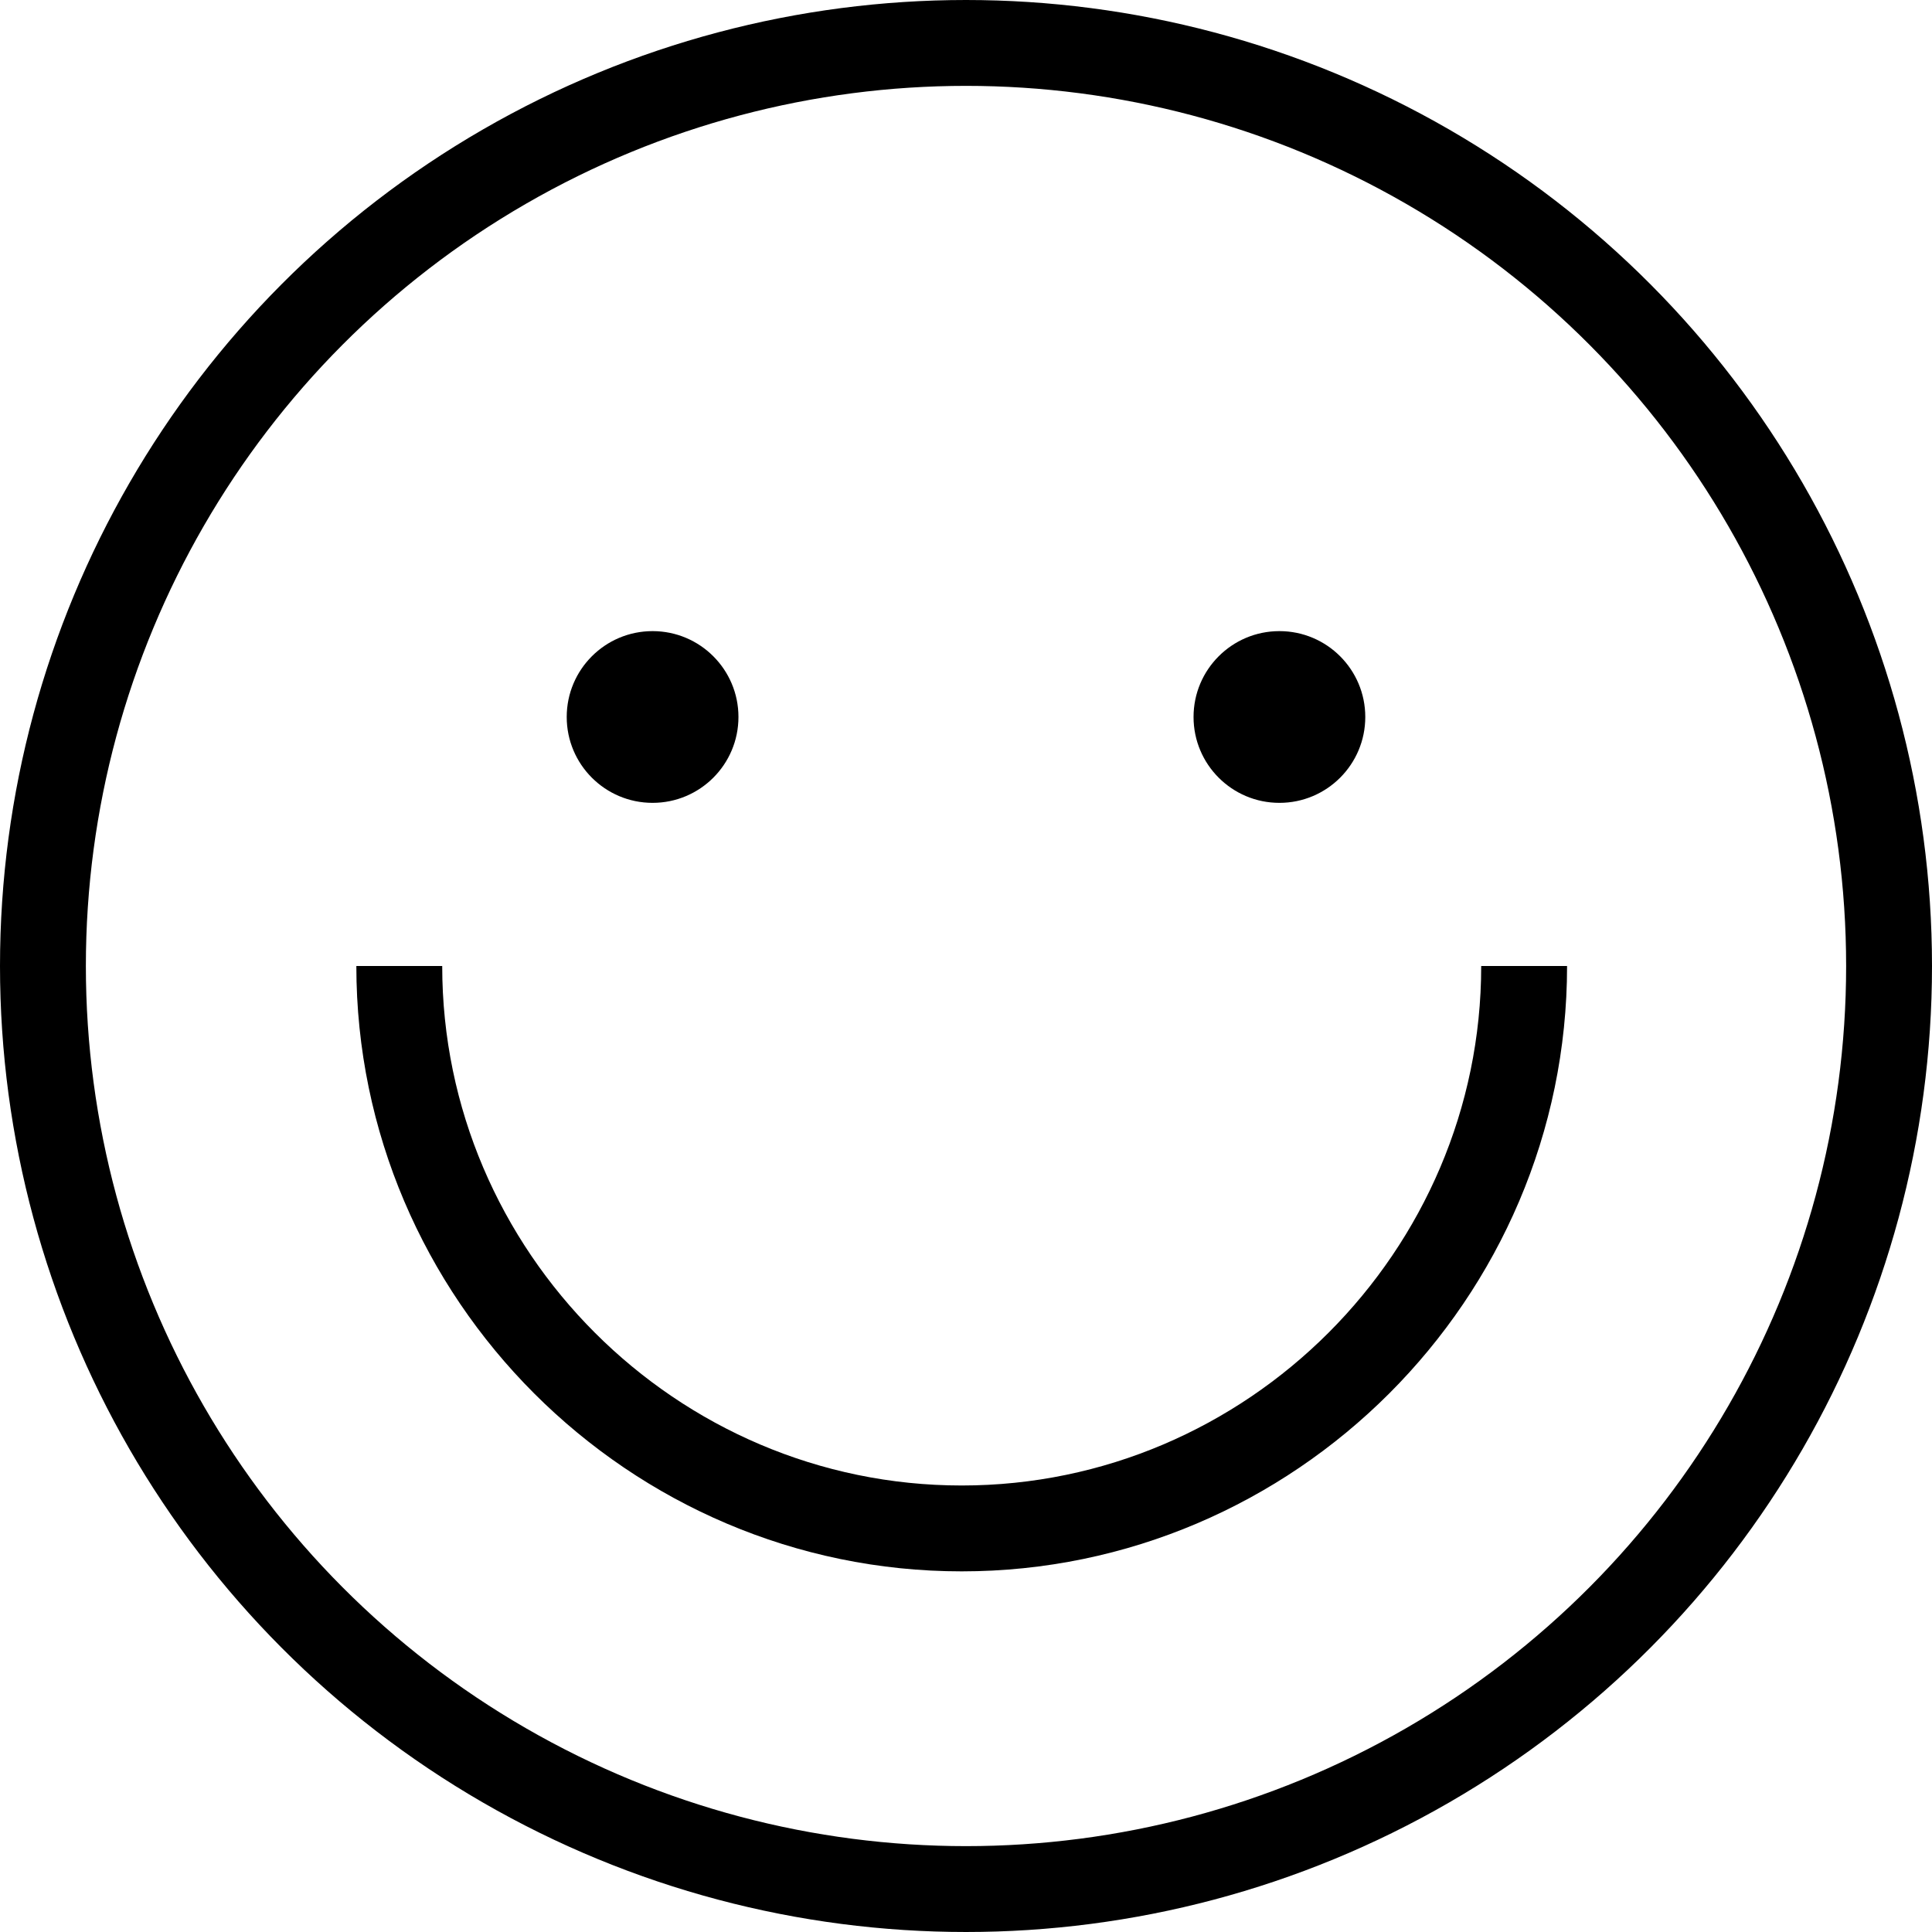 <svg viewBox="0 0 45 45" version="1.1" xmlns="http://www.w3.org/2000/svg" id="Lager_1">
  
  <defs>
    <style>
      .st0 {
        fill: none;
        stroke: #000;
        stroke-linejoin: round;
        stroke-width: 2px;
      }
    </style>
  </defs>
  <circle r="21.5" cy="22.5" cx="22.5" class="st0"></circle>
  <path d="M35.5,22.5c0,7.2-5.9,13.1-13.1,13.1s-13.1-5.9-13.1-13.1" class="st0"></path>
  <g>
    <circle r="2" cy="16.7" cx="15.2"></circle>
    <circle r="2" cy="16.7" cx="29.8"></circle>
  </g>
</svg>